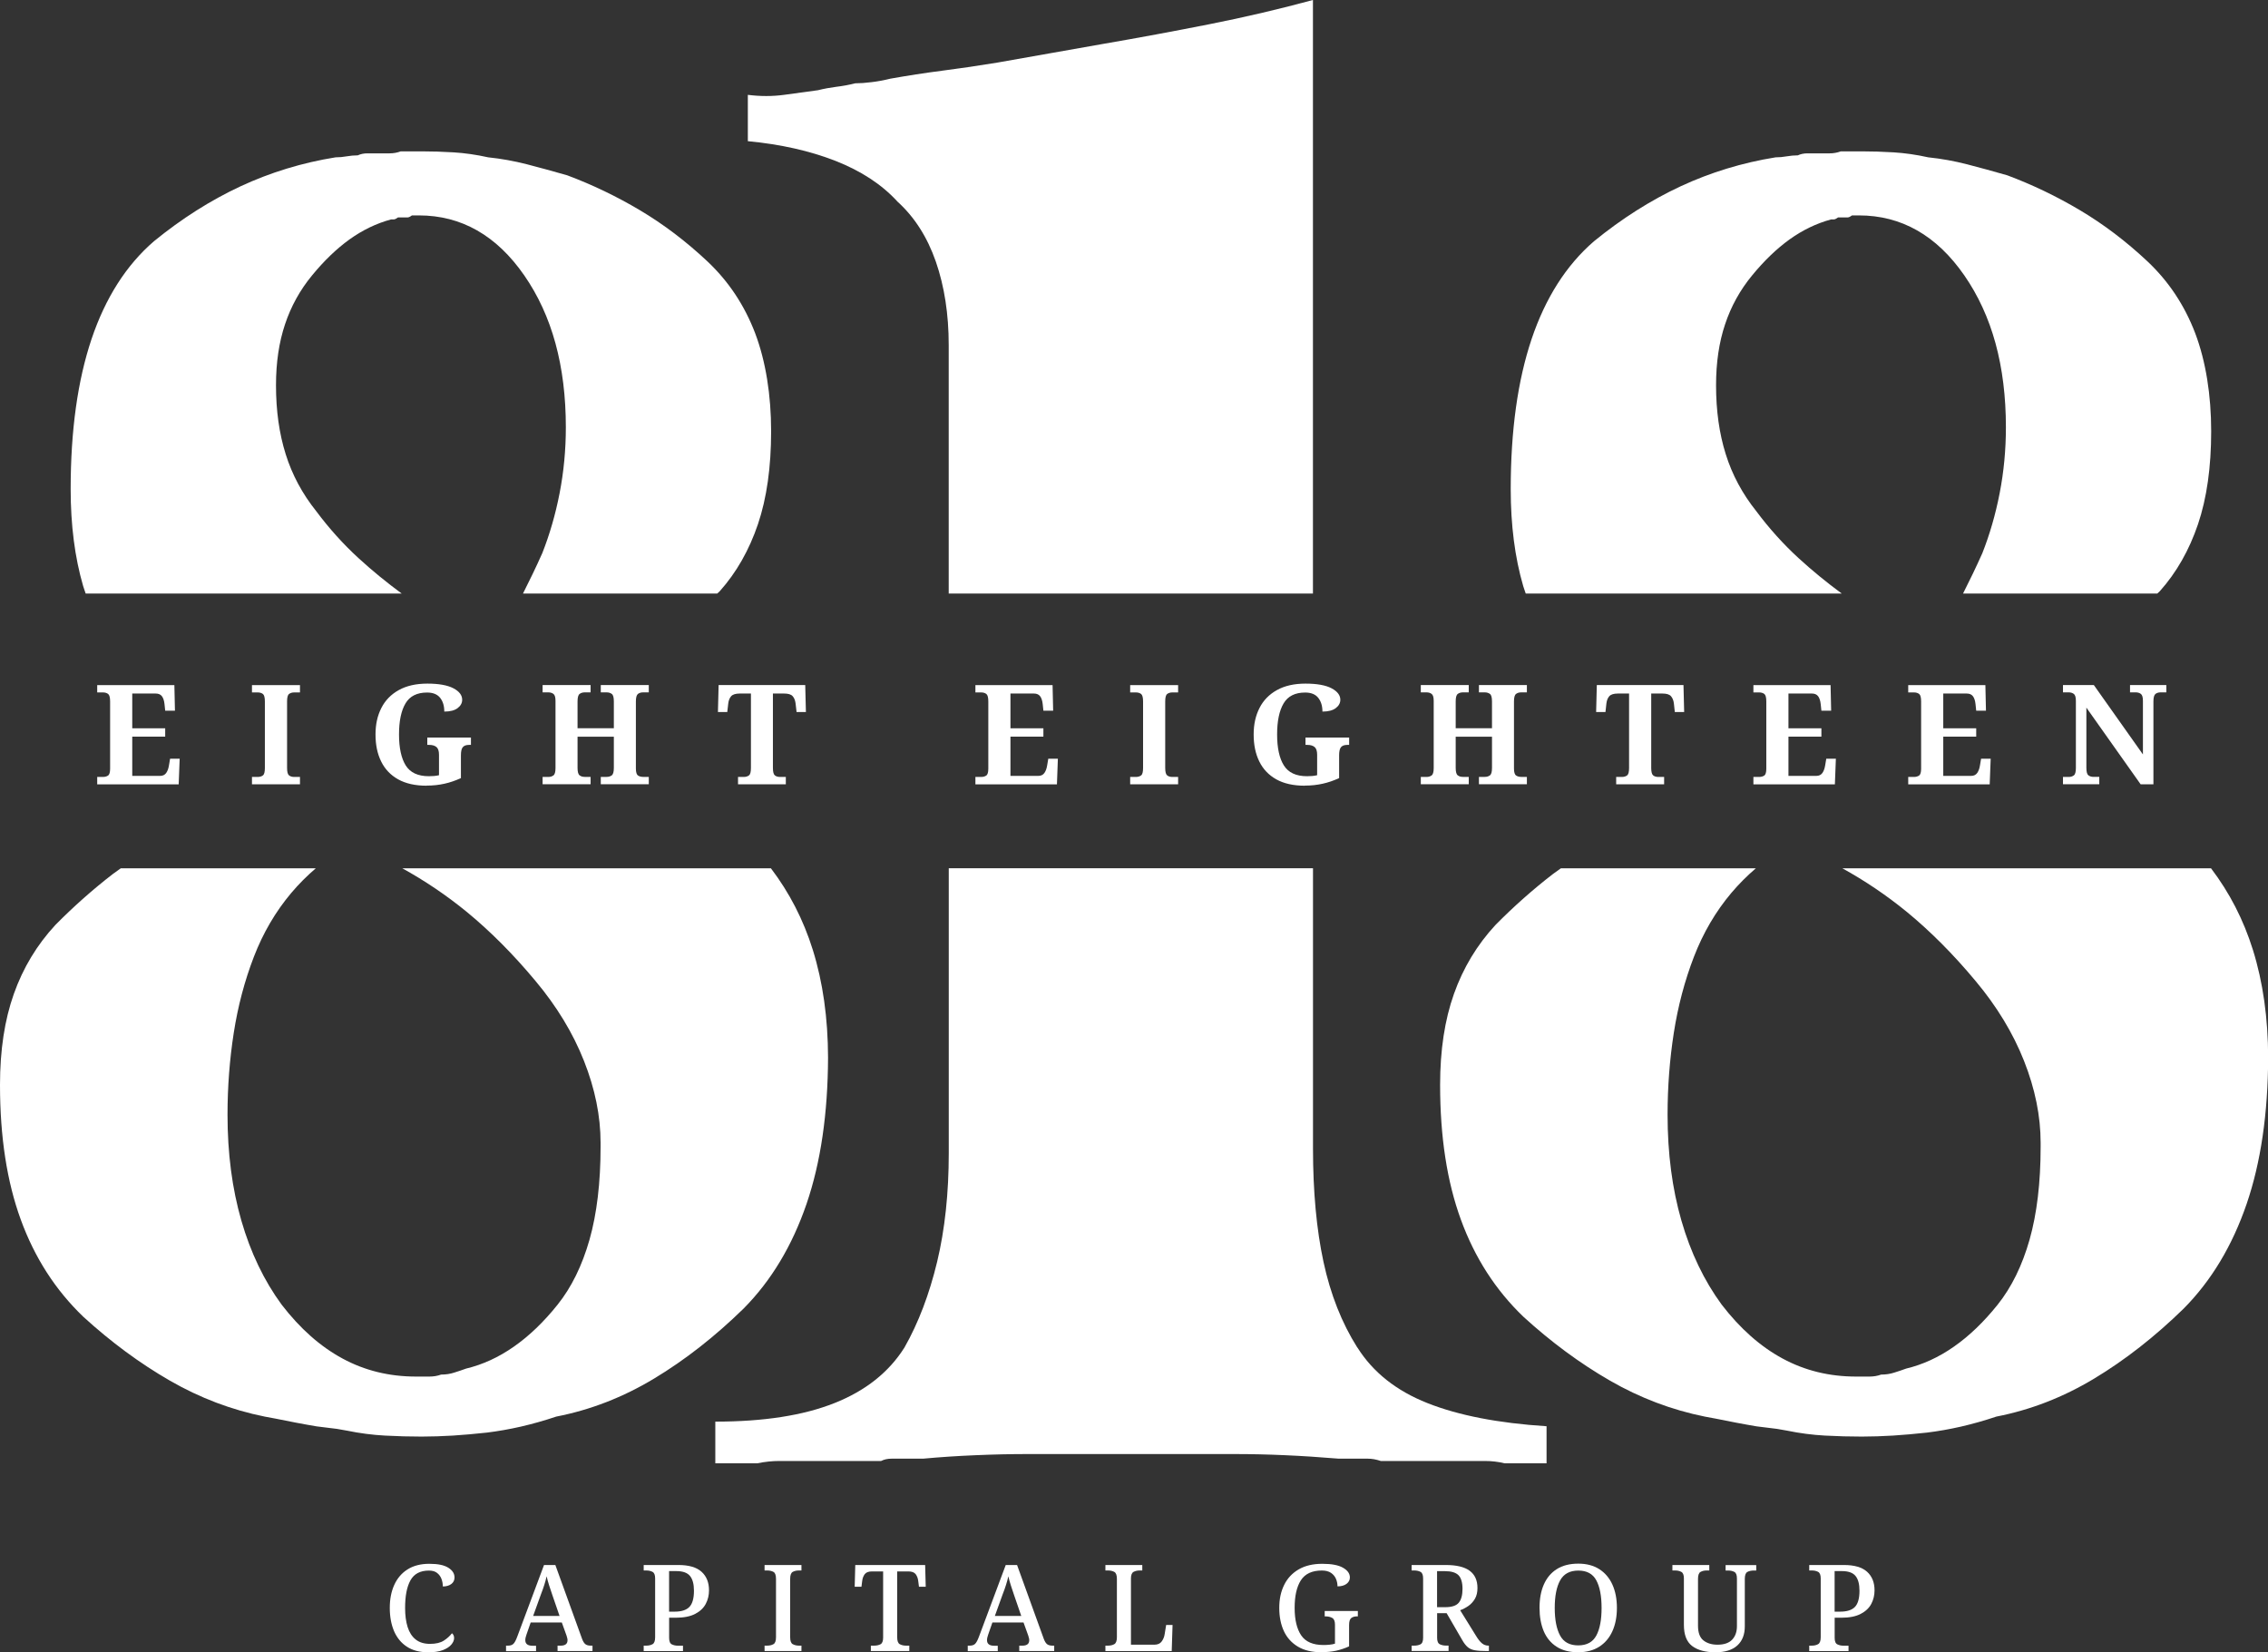 <?xml version="1.0" encoding="UTF-8"?>
<svg xmlns="http://www.w3.org/2000/svg" id="Layer_1" data-name="Layer 1" viewBox="0 0 432.32 314.95">
  <rect x="0" y="0" width="432.32" height="314.95" fill="#333333" stroke="none"/>
  <defs>
    <style>
      .cls-1 {
        fill: #fff;
        stroke-width: 0px;
      }
    </style>
  </defs>
  <g>
    <path class="cls-1" d="m16.34,113.14h60.23c-2.85-2.1-5.6-4.34-8.23-6.75-2.91-2.67-5.6-5.65-8.06-8.95-2.64-3.3-4.59-6.92-5.82-10.86-1.24-3.93-1.85-8.32-1.85-13.14,0-4.32.57-8.19,1.72-11.62,1.14-3.43,2.86-6.54,5.16-9.33,2.29-2.79,4.67-5.08,7.14-6.86,2.47-1.77,5.11-3.05,7.93-3.81h.53c.17,0,.44-.13.79-.38h1.85c.17,0,.44-.12.79-.38h1.32c4.05,0,7.75.95,11.1,2.86,3.35,1.9,6.35,4.76,8.99,8.57,2.64,3.81,4.63,8.13,5.95,12.95,1.32,4.83,1.98,10.16,1.98,16,0,4.32-.4,8.51-1.19,12.57-.79,4.07-1.9,7.88-3.3,11.43-1.2,2.69-2.43,5.23-3.68,7.7h37.03c.16-.16.33-.3.49-.46,3.17-3.55,5.59-7.81,7.27-12.76,1.67-4.95,2.51-10.86,2.51-17.72s-1.02-13.33-3.04-18.67c-2.03-5.33-5.07-9.91-9.12-13.72-4.06-3.81-8.33-7.05-12.82-9.72s-9.12-4.89-13.88-6.67c-2.64-.76-5.2-1.46-7.67-2.1-2.47-.63-4.94-1.08-7.4-1.33-2.29-.51-4.5-.82-6.61-.95-2.12-.13-4.14-.19-6.08-.19h-3.97c-.71.26-1.41.38-2.12.38h-4.23c-.71,0-1.32.13-1.85.38-.71,0-1.41.07-2.12.19-.71.13-1.41.19-2.11.19-6.35,1.02-12.38,2.86-18.11,5.52-5.73,2.67-11.23,6.16-16.52,10.48-5.29,4.57-9.25,10.8-11.9,18.67-2.64,7.88-3.97,17.4-3.97,28.57,0,6.86.79,13.02,2.38,18.48.14.48.33.94.48,1.42Z"></path>
    <path class="cls-1" d="m146.94,165.51h-70.26c4.26,2.35,8.36,5.1,12.29,8.31,4.49,3.69,8.86,8.07,13.09,13.15,4.05,4.83,7.14,9.91,9.25,15.24,2.11,5.33,3.17,10.54,3.17,15.62v.76c0,6.86-.71,12.76-2.11,17.72-1.41,4.95-3.44,9.08-6.08,12.38-2.64,3.3-5.42,5.97-8.33,8-2.91,2.04-5.95,3.43-9.12,4.19-.71.26-1.45.51-2.25.76-.79.26-1.63.38-2.51.38-.71.26-1.45.38-2.25.38h-2.51c-5.11,0-9.78-1.14-14.01-3.43-4.23-2.28-8.11-5.71-11.63-10.29-3.35-4.57-5.91-9.91-7.67-16-1.76-6.1-2.64-12.82-2.64-20.19,0-5.33.4-10.54,1.19-15.62.79-5.08,2.07-9.91,3.83-14.48,1.76-4.57,4.14-8.63,7.14-12.19,1.42-1.68,2.98-3.24,4.67-4.69H23.03c-.5.36-1,.7-1.49,1.07-3.79,2.92-7.45,6.16-10.97,9.72-3.53,3.81-6.17,8.19-7.93,13.15-1.76,4.95-2.64,10.73-2.64,17.34,0,9.91,1.32,18.48,3.97,25.72,2.64,7.24,6.61,13.4,11.9,18.48,5.29,4.83,10.79,8.89,16.52,12.19,5.73,3.3,11.76,5.58,18.11,6.86,1.41.25,2.73.51,3.97.76,1.23.25,2.55.51,3.97.76,1.23.25,2.51.44,3.83.57,1.32.13,2.6.32,3.83.57,2.47.51,4.89.82,7.27.95,2.38.13,4.71.19,7.01.19,1.94,0,3.92-.07,5.95-.19,2.02-.13,4.18-.32,6.48-.57,2.12-.26,4.27-.64,6.48-1.14,2.2-.51,4.45-1.14,6.74-1.91,6.52-1.27,12.73-3.68,18.64-7.24,5.9-3.55,11.59-8,17.05-13.33,5.29-5.33,9.29-12,12.03-20,2.69-7.87,4.05-17.17,4.09-27.87-.02-7.52-.98-14.36-2.9-20.51-1.81-5.8-4.49-10.96-7.98-15.55Z"></path>
  </g>
  <g>
    <path class="cls-1" d="m171.04,38.4c3.26,2.94,5.71,6.77,7.35,11.48,1.63,4.71,2.45,10.01,2.45,15.89v47.37h69.43V0c-6.53,1.77-13.13,3.31-19.81,4.63-6.68,1.32-13.43,2.58-20.25,3.75-3.27.59-6.61,1.18-10.02,1.77-3.41.59-6.75,1.18-10.01,1.77-3.56.59-7.05,1.1-10.46,1.54-3.42.44-6.75.96-10.02,1.54-1.19.3-2.38.52-3.56.66-1.19.15-2.23.22-3.12.22-1.19.3-2.38.52-3.56.66-1.19.15-2.38.37-3.56.66-2.08.3-4.23.59-6.45.88-2.22.3-4.53.3-6.9,0v8.83c6.23.59,11.8,1.84,16.69,3.75,4.89,1.92,8.82,4.49,11.79,7.72Z"></path>
    <path class="cls-1" d="m258.73,256.87c-2.97-4.7-5.12-10.15-6.45-16.33-1.33-6.18-2-13.39-2-21.63v-53.4h-69.43v54.29c0,7.65-.74,14.57-2.22,20.74-1.49,6.18-3.56,11.63-6.23,16.33-2.97,4.71-7.42,8.24-13.35,10.59-5.94,2.36-13.51,3.53-22.7,3.53v7.94h8.01c1.48-.3,2.89-.44,4.23-.44h19.36c.59-.3,1.26-.44,2-.44h6.01c3.26-.3,6.6-.52,10.02-.66,3.41-.15,6.75-.22,10.01-.22h39.17c3.26,0,6.52.07,9.79.22,3.26.14,6.68.37,10.24.66h5.56c.74,0,1.56.14,2.45.44h19.81c1.33,0,2.6.15,3.78.44h8.01v-7.06c-9.2-.59-16.77-2.06-22.7-4.41-5.94-2.35-10.39-5.88-13.35-10.59Z"></path>
  </g>
  <g>
    <path class="cls-1" d="m290.84,113.14h60.23c-2.85-2.1-5.6-4.34-8.23-6.75-2.91-2.67-5.6-5.65-8.06-8.95-2.64-3.3-4.59-6.92-5.82-10.86-1.24-3.93-1.85-8.32-1.85-13.14,0-4.32.57-8.19,1.72-11.62,1.14-3.43,2.86-6.54,5.16-9.33,2.29-2.79,4.67-5.08,7.14-6.86,2.47-1.77,5.11-3.05,7.93-3.81h.53c.17,0,.44-.13.79-.38h1.85c.17,0,.44-.12.79-.38h1.32c4.05,0,7.75.95,11.1,2.86,3.35,1.9,6.35,4.76,8.99,8.57,2.64,3.81,4.63,8.13,5.95,12.95,1.32,4.83,1.98,10.16,1.98,16,0,4.32-.4,8.51-1.19,12.57-.79,4.07-1.9,7.88-3.3,11.43-1.2,2.69-2.43,5.23-3.68,7.7h37.03c.16-.16.33-.3.49-.46,3.17-3.55,5.59-7.81,7.27-12.76,1.67-4.95,2.51-10.86,2.51-17.72s-1.02-13.33-3.04-18.67c-2.03-5.33-5.07-9.91-9.12-13.72-4.06-3.81-8.33-7.05-12.82-9.72s-9.12-4.89-13.88-6.67c-2.64-.76-5.2-1.46-7.67-2.1-2.47-.63-4.94-1.08-7.4-1.33-2.29-.51-4.5-.82-6.61-.95-2.12-.13-4.14-.19-6.08-.19h-3.97c-.71.26-1.41.38-2.12.38h-4.23c-.71,0-1.32.13-1.85.38-.71,0-1.41.07-2.12.19-.71.13-1.41.19-2.11.19-6.35,1.02-12.38,2.86-18.11,5.52-5.73,2.67-11.23,6.16-16.52,10.48-5.29,4.57-9.25,10.8-11.9,18.67-2.64,7.88-3.97,17.4-3.97,28.57,0,6.86.79,13.02,2.38,18.48.14.48.33.94.48,1.42Z"></path>
    <path class="cls-1" d="m421.44,165.51h-70.26c4.26,2.35,8.36,5.1,12.29,8.31,4.49,3.69,8.86,8.07,13.09,13.15,4.05,4.83,7.14,9.91,9.25,15.24,2.11,5.33,3.17,10.54,3.17,15.62v.76c0,6.86-.71,12.76-2.11,17.72-1.41,4.95-3.44,9.08-6.08,12.38-2.64,3.3-5.42,5.97-8.33,8-2.91,2.04-5.95,3.43-9.12,4.19-.71.26-1.45.51-2.25.76-.79.26-1.63.38-2.51.38-.71.26-1.45.38-2.25.38h-2.51c-5.11,0-9.78-1.14-14.01-3.43-4.23-2.28-8.11-5.71-11.63-10.29-3.35-4.57-5.91-9.91-7.67-16-1.76-6.1-2.64-12.82-2.64-20.19,0-5.33.4-10.54,1.19-15.62.79-5.08,2.07-9.91,3.83-14.48,1.76-4.57,4.14-8.63,7.14-12.19,1.42-1.68,2.98-3.24,4.67-4.69h-37.16c-.5.36-1,.7-1.49,1.07-3.79,2.92-7.45,6.16-10.97,9.72-3.53,3.81-6.17,8.19-7.93,13.15-1.76,4.95-2.64,10.73-2.64,17.34,0,9.91,1.32,18.48,3.97,25.72,2.64,7.24,6.61,13.4,11.9,18.48,5.29,4.83,10.79,8.89,16.52,12.19,5.73,3.3,11.76,5.58,18.11,6.86,1.41.25,2.73.51,3.97.76,1.23.25,2.55.51,3.97.76,1.23.25,2.51.44,3.83.57,1.32.13,2.6.32,3.83.57,2.47.51,4.89.82,7.27.95,2.38.13,4.71.19,7.01.19,1.94,0,3.92-.07,5.95-.19,2.02-.13,4.18-.32,6.48-.57,2.12-.26,4.27-.64,6.48-1.14,2.2-.51,4.45-1.14,6.74-1.91,6.52-1.27,12.73-3.68,18.64-7.24,5.9-3.55,11.59-8,17.05-13.33,5.29-5.33,9.29-12,12.03-20,2.69-7.87,4.05-17.17,4.09-27.87-.02-7.52-.98-14.36-2.9-20.51-1.81-5.8-4.49-10.96-7.98-15.55Z"></path>
  </g>
  <g>
    <path class="cls-1" d="m18.53,149.5v-1.4h1.11c.37,0,.69-.09.95-.26.27-.18.4-.62.4-1.33v-12.8c0-.76-.13-1.24-.38-1.43-.26-.19-.58-.29-.97-.29h-1.11v-1.4h14.71l.11,4.88h-1.86l-.13-1.25c-.07-.65-.23-1.15-.49-1.5s-.66-.52-1.21-.52h-4.45v6.63h6.28v1.59h-6.28v7.48h5.3c.53,0,.92-.19,1.18-.57.26-.38.43-.86.52-1.45l.21-1.25h1.83l-.19,4.88h-15.53Z"></path>
    <path class="cls-1" d="m48.03,149.5v-1.4h1.11c.39,0,.71-.1.97-.29.26-.19.38-.67.38-1.43v-12.67c0-.76-.13-1.24-.38-1.43-.26-.19-.58-.29-.97-.29h-1.11v-1.4h9.15v1.4h-1.11c-.39,0-.71.1-.97.29-.26.2-.38.67-.38,1.43v12.67c0,.76.13,1.24.38,1.43.26.2.58.29.97.29h1.11v1.4h-9.15Z"></path>
    <path class="cls-1" d="m81.33,149.77c-2.19,0-4.01-.41-5.45-1.22-1.44-.81-2.52-1.95-3.23-3.41-.72-1.46-1.07-3.17-1.07-5.13s.37-3.59,1.11-5.05,1.85-2.6,3.33-3.42c1.48-.82,3.29-1.23,5.45-1.23s3.84.3,4.96.89,1.67,1.32,1.67,2.19c0,.62-.29,1.15-.87,1.59-.58.44-1.43.66-2.54.66,0-1.08-.26-1.95-.79-2.62-.53-.67-1.36-1.01-2.49-1.01-1.93,0-3.3.69-4.12,2.08-.82,1.39-1.23,3.36-1.23,5.92s.43,4.53,1.28,5.9c.86,1.37,2.33,2.05,4.41,2.05.34,0,.67-.01.99-.04s.64-.08.94-.15v-3.9c0-.71-.16-1.2-.48-1.47-.32-.27-.79-.41-1.4-.41h-.35v-1.4h8.32v1.4h-.35c-.55,0-.95.14-1.19.42-.25.28-.37.8-.37,1.56v4.35c-1.04.48-2.09.84-3.14,1.07-1.05.24-2.18.36-3.38.36Z"></path>
    <path class="cls-1" d="m103.43,149.5v-1.4h1.11c.37,0,.69-.1.95-.29.27-.19.4-.67.4-1.43v-12.78c0-.71-.14-1.15-.41-1.34-.27-.19-.59-.28-.94-.28h-1.11v-1.4h9.15v1.4h-1.14c-.37,0-.69.1-.95.29-.27.2-.4.67-.4,1.43v5.12h6.92v-5.12c0-.76-.13-1.24-.4-1.43-.26-.19-.58-.29-.95-.29h-1.14v-1.4h9.15v1.4h-1.11c-.37,0-.69.1-.95.29-.26.2-.4.67-.4,1.43v12.8c0,.71.14,1.15.41,1.33.27.18.59.26.94.26h1.11v1.4h-9.15v-1.4h1.14c.37,0,.69-.1.95-.29.26-.19.4-.67.4-1.43v-5.94h-6.92v5.94c0,.76.13,1.24.4,1.43.26.2.58.29.95.29h1.14v1.4h-9.15Z"></path>
    <path class="cls-1" d="m140.68,149.5v-1.4h1.11c.39,0,.71-.1.97-.29.26-.19.38-.67.38-1.43v-14.18h-2.12c-.79,0-1.34.17-1.64.5-.3.34-.49.79-.56,1.38l-.19,1.64h-1.78l.13-5.14h16.51l.13,5.14h-1.78l-.19-1.64c-.07-.58-.26-1.04-.56-1.38-.3-.34-.85-.5-1.64-.5h-2.12v14.18c0,.76.13,1.24.38,1.43.26.2.58.29.97.29h1.11v1.4h-9.14Z"></path>
    <path class="cls-1" d="m185.93,149.5v-1.4h1.11c.37,0,.69-.09.95-.26.27-.18.4-.62.4-1.33v-12.8c0-.76-.13-1.24-.38-1.43-.26-.19-.58-.29-.97-.29h-1.11v-1.4h14.71l.11,4.88h-1.86l-.13-1.25c-.07-.65-.23-1.15-.49-1.5s-.66-.52-1.21-.52h-4.45v6.63h6.28v1.59h-6.28v7.48h5.3c.53,0,.92-.19,1.18-.57.26-.38.43-.86.52-1.45l.21-1.25h1.83l-.18,4.88h-15.53Z"></path>
    <path class="cls-1" d="m215.43,149.5v-1.4h1.11c.39,0,.71-.1.97-.29.26-.19.38-.67.38-1.43v-12.67c0-.76-.13-1.24-.38-1.43-.26-.19-.58-.29-.97-.29h-1.11v-1.4h9.14v1.4h-1.11c-.39,0-.71.1-.97.29-.26.2-.38.67-.38,1.43v12.67c0,.76.13,1.24.38,1.43.26.2.58.29.97.29h1.11v1.4h-9.14Z"></path>
    <path class="cls-1" d="m248.72,149.77c-2.19,0-4.01-.41-5.45-1.22-1.44-.81-2.52-1.95-3.23-3.41-.72-1.46-1.07-3.17-1.07-5.13s.37-3.59,1.11-5.05,1.85-2.6,3.33-3.42c1.47-.82,3.29-1.23,5.45-1.23s3.84.3,4.96.89c1.11.59,1.67,1.32,1.67,2.19,0,.62-.29,1.15-.87,1.59-.58.44-1.43.66-2.54.66,0-1.08-.27-1.95-.8-2.62-.53-.67-1.36-1.01-2.49-1.01-1.93,0-3.3.69-4.12,2.08-.82,1.39-1.23,3.36-1.23,5.92s.43,4.53,1.29,5.9c.86,1.37,2.33,2.05,4.41,2.05.33,0,.67-.01.99-.04.33-.03.64-.08.94-.15v-3.9c0-.71-.16-1.2-.48-1.47-.32-.27-.79-.41-1.4-.41h-.34v-1.4h8.32v1.4h-.35c-.55,0-.95.14-1.19.42-.25.28-.37.8-.37,1.56v4.35c-1.04.48-2.09.84-3.14,1.07-1.05.24-2.18.36-3.38.36Z"></path>
    <path class="cls-1" d="m270.83,149.5v-1.4h1.11c.37,0,.69-.1.95-.29.27-.19.4-.67.4-1.43v-12.78c0-.71-.14-1.15-.41-1.34-.27-.19-.59-.28-.94-.28h-1.11v-1.4h9.14v1.4h-1.14c-.37,0-.69.1-.95.29-.27.2-.4.67-.4,1.43v5.12h6.92v-5.12c0-.76-.13-1.24-.4-1.43-.27-.19-.58-.29-.95-.29h-1.14v-1.4h9.14v1.4h-1.11c-.37,0-.69.1-.95.29-.27.2-.4.67-.4,1.43v12.8c0,.71.14,1.15.41,1.33s.59.26.94.26h1.11v1.4h-9.14v-1.4h1.14c.37,0,.69-.1.95-.29.27-.19.4-.67.4-1.43v-5.94h-6.92v5.94c0,.76.13,1.24.4,1.43.26.2.58.29.95.29h1.14v1.4h-9.14Z"></path>
    <path class="cls-1" d="m308.07,149.5v-1.4h1.11c.39,0,.71-.1.97-.29.26-.19.38-.67.38-1.43v-14.18h-2.12c-.8,0-1.34.17-1.64.5s-.49.79-.56,1.38l-.18,1.64h-1.78l.13-5.14h16.52l.13,5.14h-1.78l-.18-1.64c-.07-.58-.26-1.04-.56-1.38s-.85-.5-1.64-.5h-2.12v14.18c0,.76.13,1.24.38,1.43.26.2.58.29.97.29h1.11v1.4h-9.15Z"></path>
    <path class="cls-1" d="m334.23,149.5v-1.4h1.11c.37,0,.69-.09.95-.26.27-.18.4-.62.4-1.33v-12.8c0-.76-.13-1.24-.38-1.43-.26-.19-.58-.29-.97-.29h-1.11v-1.4h14.71l.11,4.88h-1.86l-.13-1.25c-.07-.65-.23-1.15-.49-1.5s-.66-.52-1.21-.52h-4.45v6.63h6.28v1.59h-6.28v7.48h5.3c.53,0,.92-.19,1.18-.57.26-.38.43-.86.52-1.45l.21-1.25h1.83l-.19,4.88h-15.53Z"></path>
    <path class="cls-1" d="m363.74,149.5v-1.4h1.11c.37,0,.69-.09.95-.26.27-.18.4-.62.4-1.33v-12.8c0-.76-.13-1.24-.38-1.43-.26-.19-.58-.29-.97-.29h-1.11v-1.4h14.71l.11,4.88h-1.86l-.13-1.25c-.07-.65-.23-1.15-.49-1.5s-.66-.52-1.21-.52h-4.45v6.63h6.28v1.59h-6.28v7.48h5.3c.53,0,.92-.19,1.18-.57.26-.38.43-.86.52-1.45l.21-1.25h1.83l-.19,4.88h-15.53Z"></path>
    <path class="cls-1" d="m393.24,149.5v-1.4h1.11c.37,0,.69-.1.95-.29.27-.19.4-.67.4-1.43v-12.78c0-.71-.14-1.15-.41-1.34-.27-.19-.59-.28-.94-.28h-1.11v-1.4h5.88l9.36,13.23v-10.21c0-.71-.14-1.15-.41-1.34s-.59-.28-.94-.28h-1.11v-1.4h6.92v1.4h-1.11c-.37,0-.69.1-.95.29-.26.2-.4.67-.4,1.43v15.8h-2.44l-10.34-14.61v11.48c0,.76.13,1.24.4,1.43.27.2.58.29.95.29h1.11v1.4h-6.92Z"></path>
  </g>
  <g>
    <path class="cls-1" d="m81.57,314.95c-1.59,0-2.93-.35-4.01-1.06-1.08-.7-1.89-1.69-2.44-2.95-.54-1.26-.82-2.74-.82-4.44s.28-3.11.85-4.38c.57-1.26,1.41-2.25,2.53-2.96,1.12-.71,2.5-1.07,4.16-1.07s2.83.25,3.62.75,1.18,1.11,1.18,1.85c0,.52-.2.94-.61,1.25-.41.31-.95.47-1.62.47,0-.49-.08-.96-.25-1.42-.17-.46-.44-.84-.83-1.15-.38-.31-.9-.46-1.56-.46-1.67,0-2.84.62-3.53,1.86s-1.02,2.99-1.02,5.26c0,1.41.16,2.62.48,3.64.32,1.02.83,1.81,1.53,2.37.7.56,1.61.84,2.74.84s1.99-.21,2.63-.62c.64-.41,1.15-.88,1.55-1.4.12.09.22.21.3.37s.11.34.11.55c0,.4-.17.81-.52,1.23s-.88.77-1.62,1.06-1.69.42-2.87.42Z"></path>
    <path class="cls-1" d="m96.46,314.72v-1.03h.39c.43,0,.77-.11,1.01-.34.24-.23.5-.71.76-1.43l5.08-13.6h2.16l5.08,14.04c.2.54.42.89.67,1.07s.58.26,1.01.26h.32v1.03h-6.66v-1.03h.62c.4,0,.71-.08.94-.25.23-.17.34-.44.34-.8,0-.14-.02-.28-.06-.41s-.08-.29-.13-.46l-.9-2.5h-5.93l-.8,2.3c-.15.41-.23.77-.23,1.08,0,.7.46,1.06,1.38,1.06h.67v1.03h-5.72Zm5.17-6.69h5.03l-1.36-3.95c-.21-.63-.42-1.25-.62-1.86-.2-.61-.36-1.2-.48-1.75-.12.54-.27,1.08-.44,1.62s-.38,1.15-.64,1.8l-1.49,4.13Z"></path>
    <path class="cls-1" d="m122.7,314.72v-1.03h.48c.47,0,.88-.09,1.21-.28.33-.18.49-.63.49-1.33v-11.21c0-.66-.17-1.08-.51-1.25-.34-.18-.74-.26-1.19-.26h-.48v-1.04h6.62c1.99,0,3.46.43,4.41,1.29.95.86,1.42,2.04,1.42,3.54,0,.92-.2,1.77-.61,2.56-.41.79-1.08,1.43-2.01,1.92-.93.49-2.18.74-3.72.74h-1.26v3.84c0,.66.17,1.07.52,1.24.34.17.74.25,1.18.25h.94v1.03h-7.49Zm4.85-7.51h1.03c1.32,0,2.26-.3,2.84-.91.57-.6.86-1.63.86-3.07,0-1.27-.25-2.21-.76-2.83-.5-.61-1.37-.92-2.6-.92h-1.38v7.72Z"></path>
    <path class="cls-1" d="m145.74,314.72v-1.03h.48c.47,0,.88-.09,1.21-.28.33-.18.49-.63.49-1.33v-11.12c0-.7-.16-1.15-.49-1.33-.33-.18-.73-.27-1.21-.27h-.48v-1.04h7.03v1.04h-.48c-.46,0-.85.09-1.18.27-.33.18-.49.63-.49,1.33v11.12c0,.71.16,1.15.49,1.33.33.18.72.28,1.18.28h.48v1.03h-7.03Z"></path>
    <path class="cls-1" d="m166,314.72v-1.03h.64c.46,0,.86-.09,1.19-.26s.51-.59.51-1.25v-12.64h-2.11c-.67,0-1.14.18-1.4.53s-.42.78-.48,1.29l-.14,1.1h-1.29l.11-4.14h13.32l.11,4.14h-1.29l-.14-1.1c-.06-.51-.22-.94-.48-1.29s-.74-.53-1.42-.53h-2.11v12.54c0,.71.16,1.15.49,1.33.33.18.72.28,1.18.28h.64v1.03h-7.35Z"></path>
    <path class="cls-1" d="m184.47,314.72v-1.03h.39c.43,0,.77-.11,1.01-.34.24-.23.5-.71.76-1.43l5.08-13.6h2.16l5.08,14.04c.2.54.42.89.67,1.07s.58.26,1.01.26h.32v1.03h-6.66v-1.03h.62c.4,0,.71-.08.94-.25.23-.17.34-.44.34-.8,0-.14-.02-.28-.06-.41s-.08-.29-.13-.46l-.9-2.5h-5.93l-.8,2.3c-.15.41-.23.77-.23,1.08,0,.7.46,1.06,1.38,1.06h.67v1.03h-5.72Zm5.17-6.69h5.03l-1.36-3.95c-.21-.63-.42-1.25-.62-1.86-.2-.61-.36-1.2-.48-1.75-.12.54-.27,1.08-.44,1.62s-.38,1.15-.64,1.8l-1.49,4.13Z"></path>
    <path class="cls-1" d="m210.71,314.72v-1.03h.48c.47,0,.88-.09,1.21-.28.33-.18.5-.63.5-1.33v-11.12c0-.7-.17-1.15-.5-1.33-.33-.18-.73-.27-1.21-.27h-.48v-1.04h7.03v1.04h-.48c-.45,0-.84.09-1.17.26s-.51.59-.51,1.25v12.64h4.46c.64,0,1.11-.21,1.41-.63s.49-.89.56-1.41l.28-1.72h1.22l-.16,4.98h-12.64Z"></path>
    <path class="cls-1" d="m251.92,314.95c-1.81,0-3.31-.35-4.5-1.06s-2.09-1.69-2.68-2.95c-.59-1.26-.89-2.74-.89-4.44s.31-3.11.93-4.38c.62-1.26,1.54-2.25,2.76-2.96,1.22-.71,2.72-1.07,4.51-1.07s3.08.25,3.95.75c.87.5,1.31,1.11,1.31,1.85,0,.5-.22.91-.65,1.23s-1.01.47-1.71.47c0-.51-.1-.99-.3-1.45s-.52-.84-.95-1.13c-.44-.29-1.01-.44-1.73-.44-1.87,0-3.2.62-4,1.86-.8,1.24-1.19,2.99-1.19,5.26s.42,4.01,1.25,5.24c.83,1.23,2.25,1.84,4.26,1.84.38,0,.77-.02,1.15-.06.38-.04.73-.1,1.03-.2v-3.61c0-.66-.17-1.09-.52-1.29s-.78-.3-1.3-.3h-.14v-1.03h6.32v1.03h-.16c-.45,0-.81.1-1.09.31-.28.21-.42.66-.42,1.37v4.04c-.81.37-1.64.64-2.48.83-.84.18-1.76.27-2.76.27Z"></path>
    <path class="cls-1" d="m269.08,314.72v-1.03h.48c.46,0,.86-.08,1.2-.25.34-.17.51-.58.51-1.24v-11.33c0-.66-.17-1.08-.51-1.25-.34-.18-.74-.26-1.2-.26h-.48v-1.04h6.53c2.04,0,3.55.37,4.54,1.1.99.74,1.48,1.83,1.48,3.29,0,.81-.16,1.5-.49,2.06-.33.56-.75,1.01-1.25,1.36-.51.35-1.03.62-1.56.81l3.03,4.89c.38.63.75,1.1,1.11,1.4.36.31.78.46,1.25.46h.09v1.03h-.46c-.95,0-1.7-.05-2.24-.15s-.99-.3-1.34-.6-.7-.74-1.03-1.32l-2.99-5.15h-1.81v4.69c0,.66.17,1.07.52,1.24.35.17.74.25,1.18.25h.48v1.03h-7.03Zm4.85-8.36h1.54c1.27,0,2.14-.29,2.61-.87.47-.58.7-1.46.7-2.64s-.26-2.07-.77-2.59c-.51-.51-1.38-.77-2.59-.77h-1.49v6.87Z"></path>
    <path class="cls-1" d="m300.83,314.95c-1.65,0-3.03-.35-4.12-1.06-1.09-.7-1.91-1.69-2.45-2.96-.53-1.27-.8-2.76-.8-4.46s.27-3.18.82-4.43,1.36-2.23,2.46-2.93c1.1-.7,2.47-1.05,4.12-1.05,1.56,0,2.89.35,3.99,1.05,1.09.7,1.93,1.68,2.5,2.94.57,1.26.86,2.74.86,4.45s-.29,3.18-.86,4.44c-.57,1.26-1.41,2.25-2.5,2.95-1.1.7-2.43,1.06-4.01,1.06Zm0-1.31c1.64,0,2.79-.63,3.46-1.88s1-3.01,1-5.26-.33-4-1-5.25-1.81-1.87-3.43-1.87-2.78.62-3.47,1.87c-.69,1.25-1.03,3-1.03,5.25s.34,4,1.02,5.26,1.83,1.88,3.46,1.88Z"></path>
    <path class="cls-1" d="m326.93,314.95c-1.87,0-3.33-.4-4.38-1.19-1.05-.8-1.57-2.14-1.57-4.02v-8.87c0-.66-.17-1.08-.51-1.25-.34-.18-.73-.26-1.17-.26h-.51v-1.04h7.03v1.04h-.48c-.46,0-.85.09-1.18.27-.33.18-.49.63-.49,1.33v8.94c0,1.32.35,2.25,1.03,2.79s1.58.82,2.69.82c1.24,0,2.17-.32,2.78-.95.61-.64.92-1.5.92-2.58v-9.1c0-.66-.17-1.08-.5-1.25s-.72-.26-1.18-.26h-.48v-1.04h5.84v1.04h-.48c-.47,0-.88.09-1.21.27-.33.18-.49.63-.49,1.33v9.05c0,1.55-.47,2.76-1.42,3.63-.95.87-2.36,1.31-4.23,1.31Z"></path>
    <path class="cls-1" d="m344.87,314.72v-1.03h.48c.47,0,.88-.09,1.21-.28.33-.18.5-.63.5-1.33v-11.21c0-.66-.17-1.08-.51-1.25-.34-.18-.74-.26-1.2-.26h-.48v-1.04h6.62c1.99,0,3.46.43,4.41,1.29.95.86,1.42,2.04,1.42,3.54,0,.92-.2,1.77-.61,2.56s-1.08,1.43-2.01,1.92c-.93.49-2.17.74-3.72.74h-1.26v3.84c0,.66.17,1.07.52,1.24.35.17.74.25,1.18.25h.94v1.03h-7.49Zm4.85-7.51h1.03c1.32,0,2.26-.3,2.84-.91.57-.6.86-1.63.86-3.07,0-1.27-.25-2.21-.76-2.83s-1.37-.92-2.6-.92h-1.38v7.72Z"></path>
  </g>
</svg>
